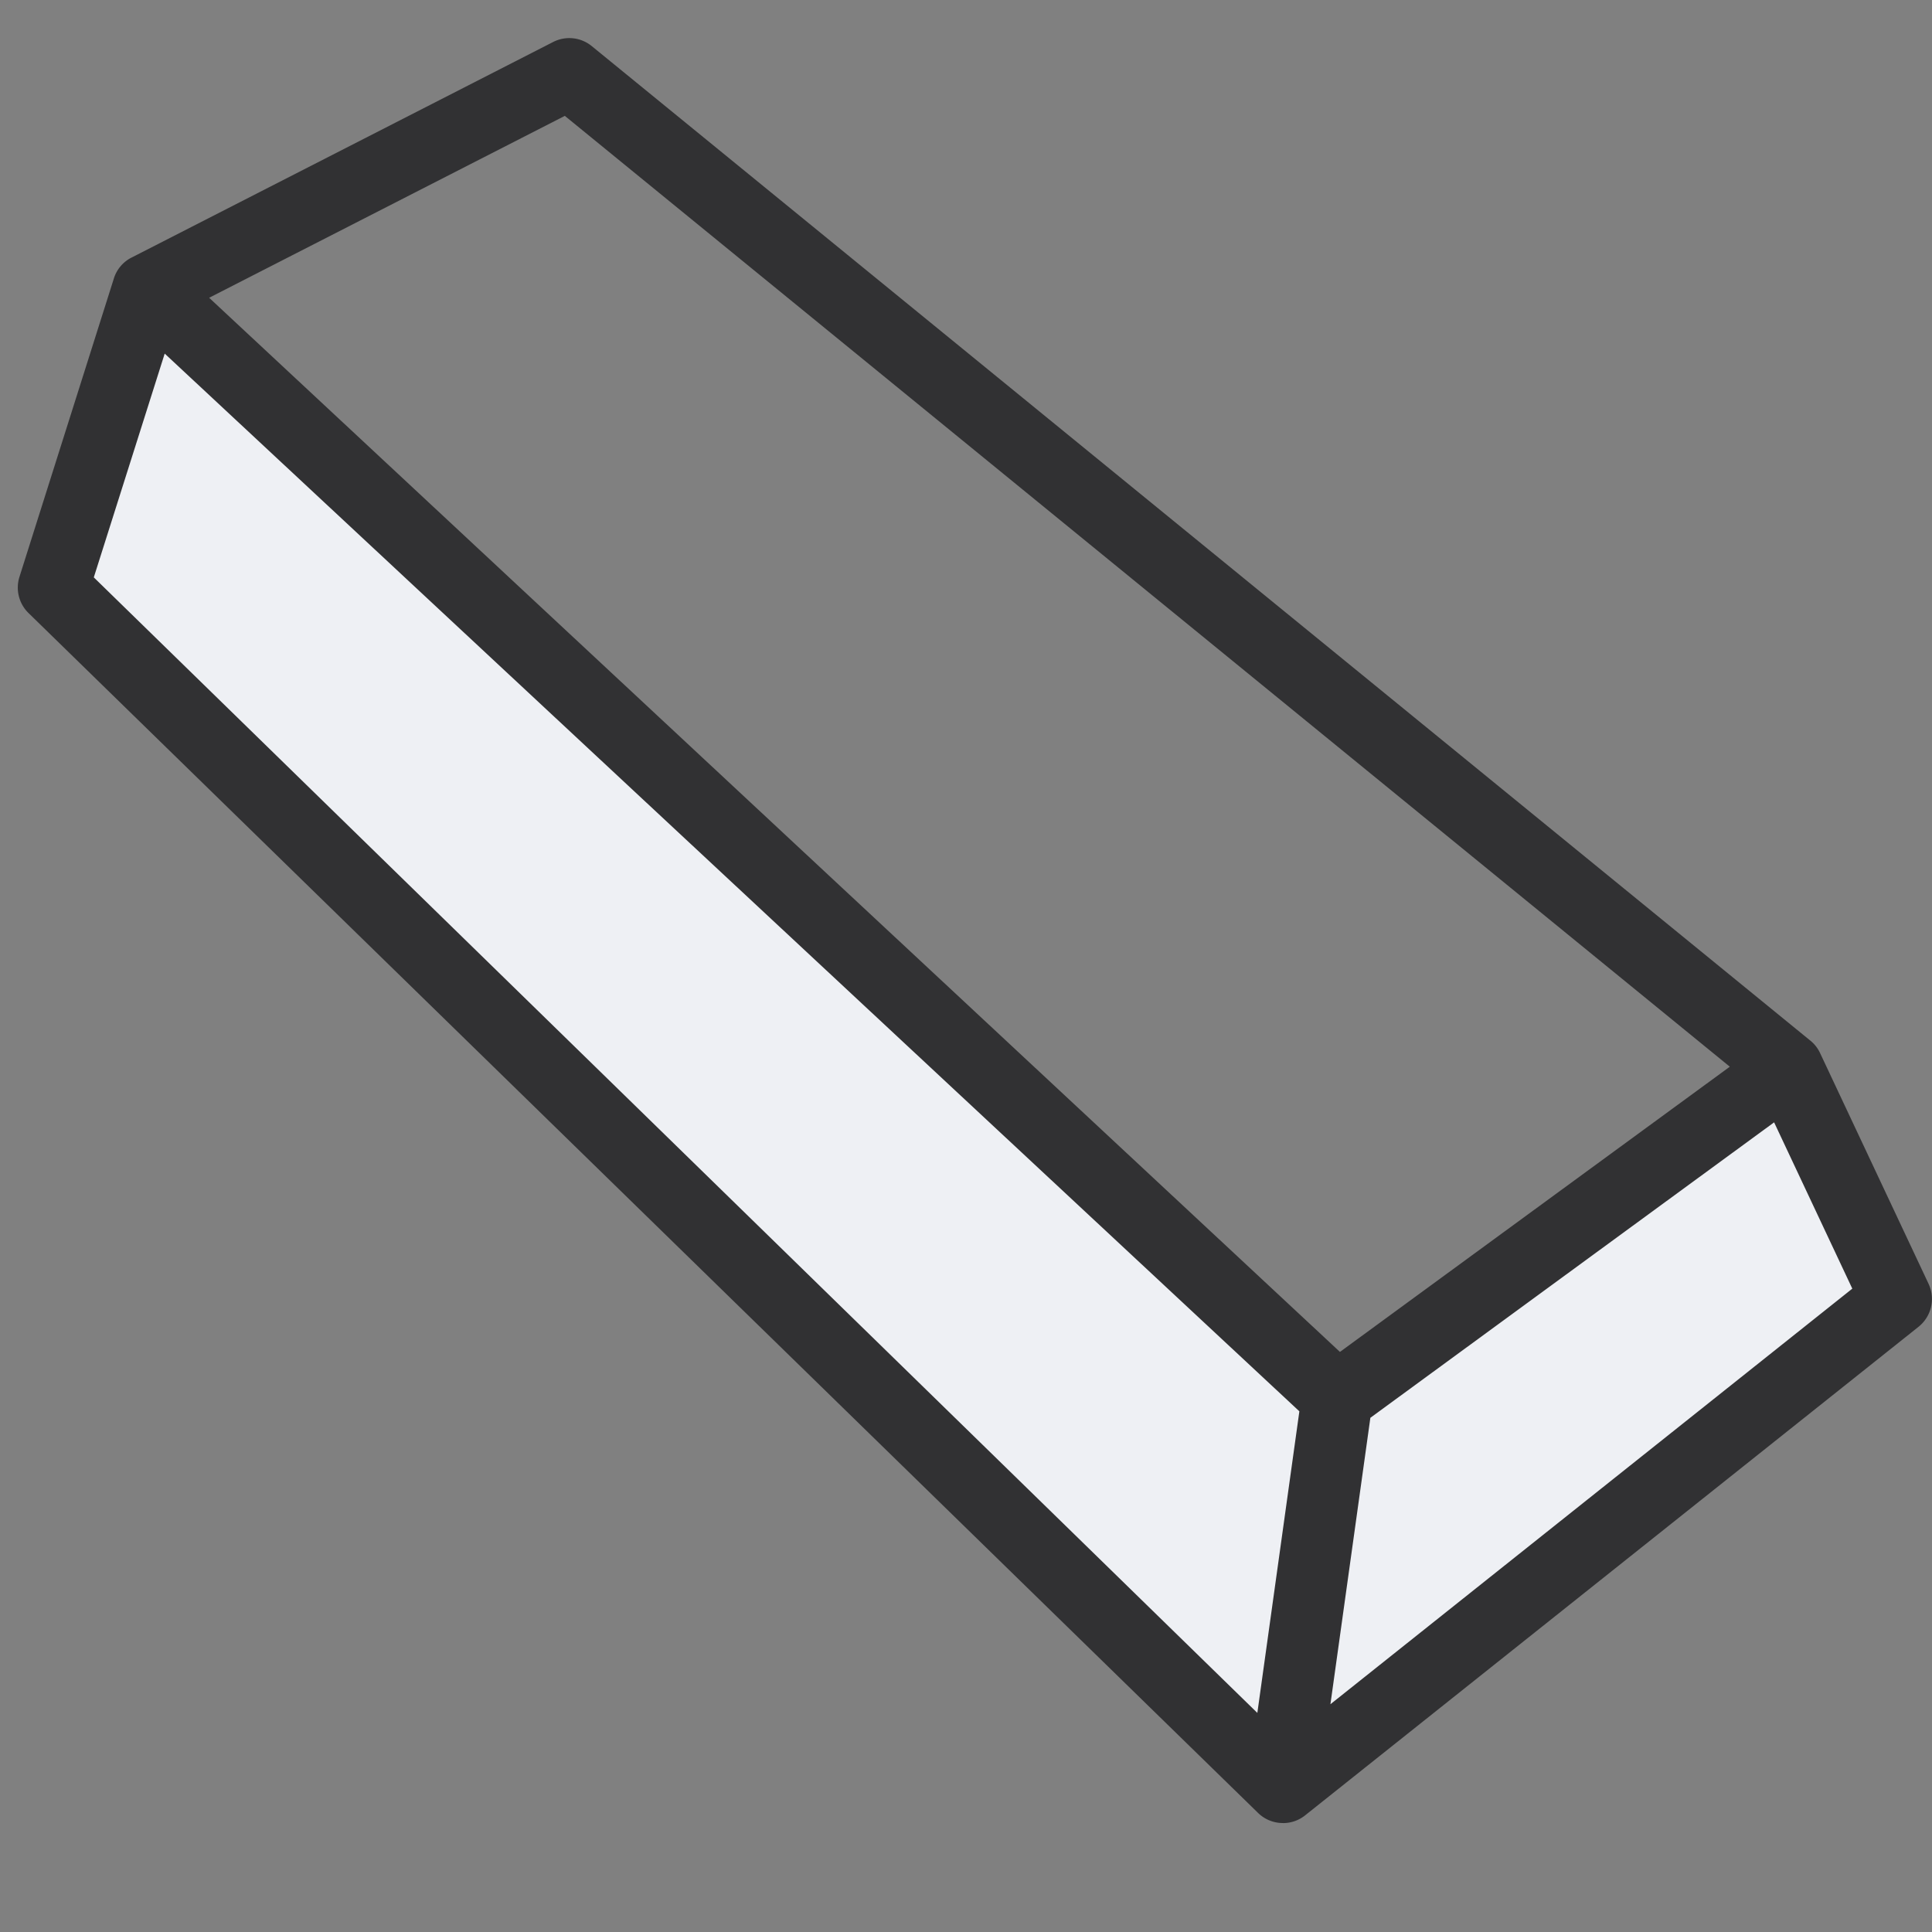 <svg xmlns="http://www.w3.org/2000/svg" width="40" height="40" fill="none" viewBox="0 0 40 40"><rect x="0" y="0" width="40" height="40" fill="#808080" stroke="none"/> <g fill-rule="evenodd" clip-rule="evenodd"> <path fill="#eef0f4" d="m37.116 22.528-9.334 6.828L3.154 6.4 1.2 12.582 26.656 37.42l12.706-10.112z"/> <path fill="#313133" d="M26.562 37.744a.732.732 0 0 1-.52-.214L.59 12.692a.736.736 0 0 1-.187-.749l1.95-6.163a.728.728 0 0 1 .386-.455L11.451.87a.734.734 0 0 1 .801.085l25.217 20.58a.729.729 0 0 1 .22.281l2.24 4.764a.738.738 0 0 1-.208.89l-12.7 10.115a.729.729 0 0 1-.458.16zm-24.62-25.79 24.09 23.51.87-6.244L3.41 7.321zm26.43 17.4-.827 5.93L38.35 26.68l-1.619-3.443zM4.33 6.165 27.742 27.99l8.072-5.905-24.12-19.686z"/> </g> </svg> 